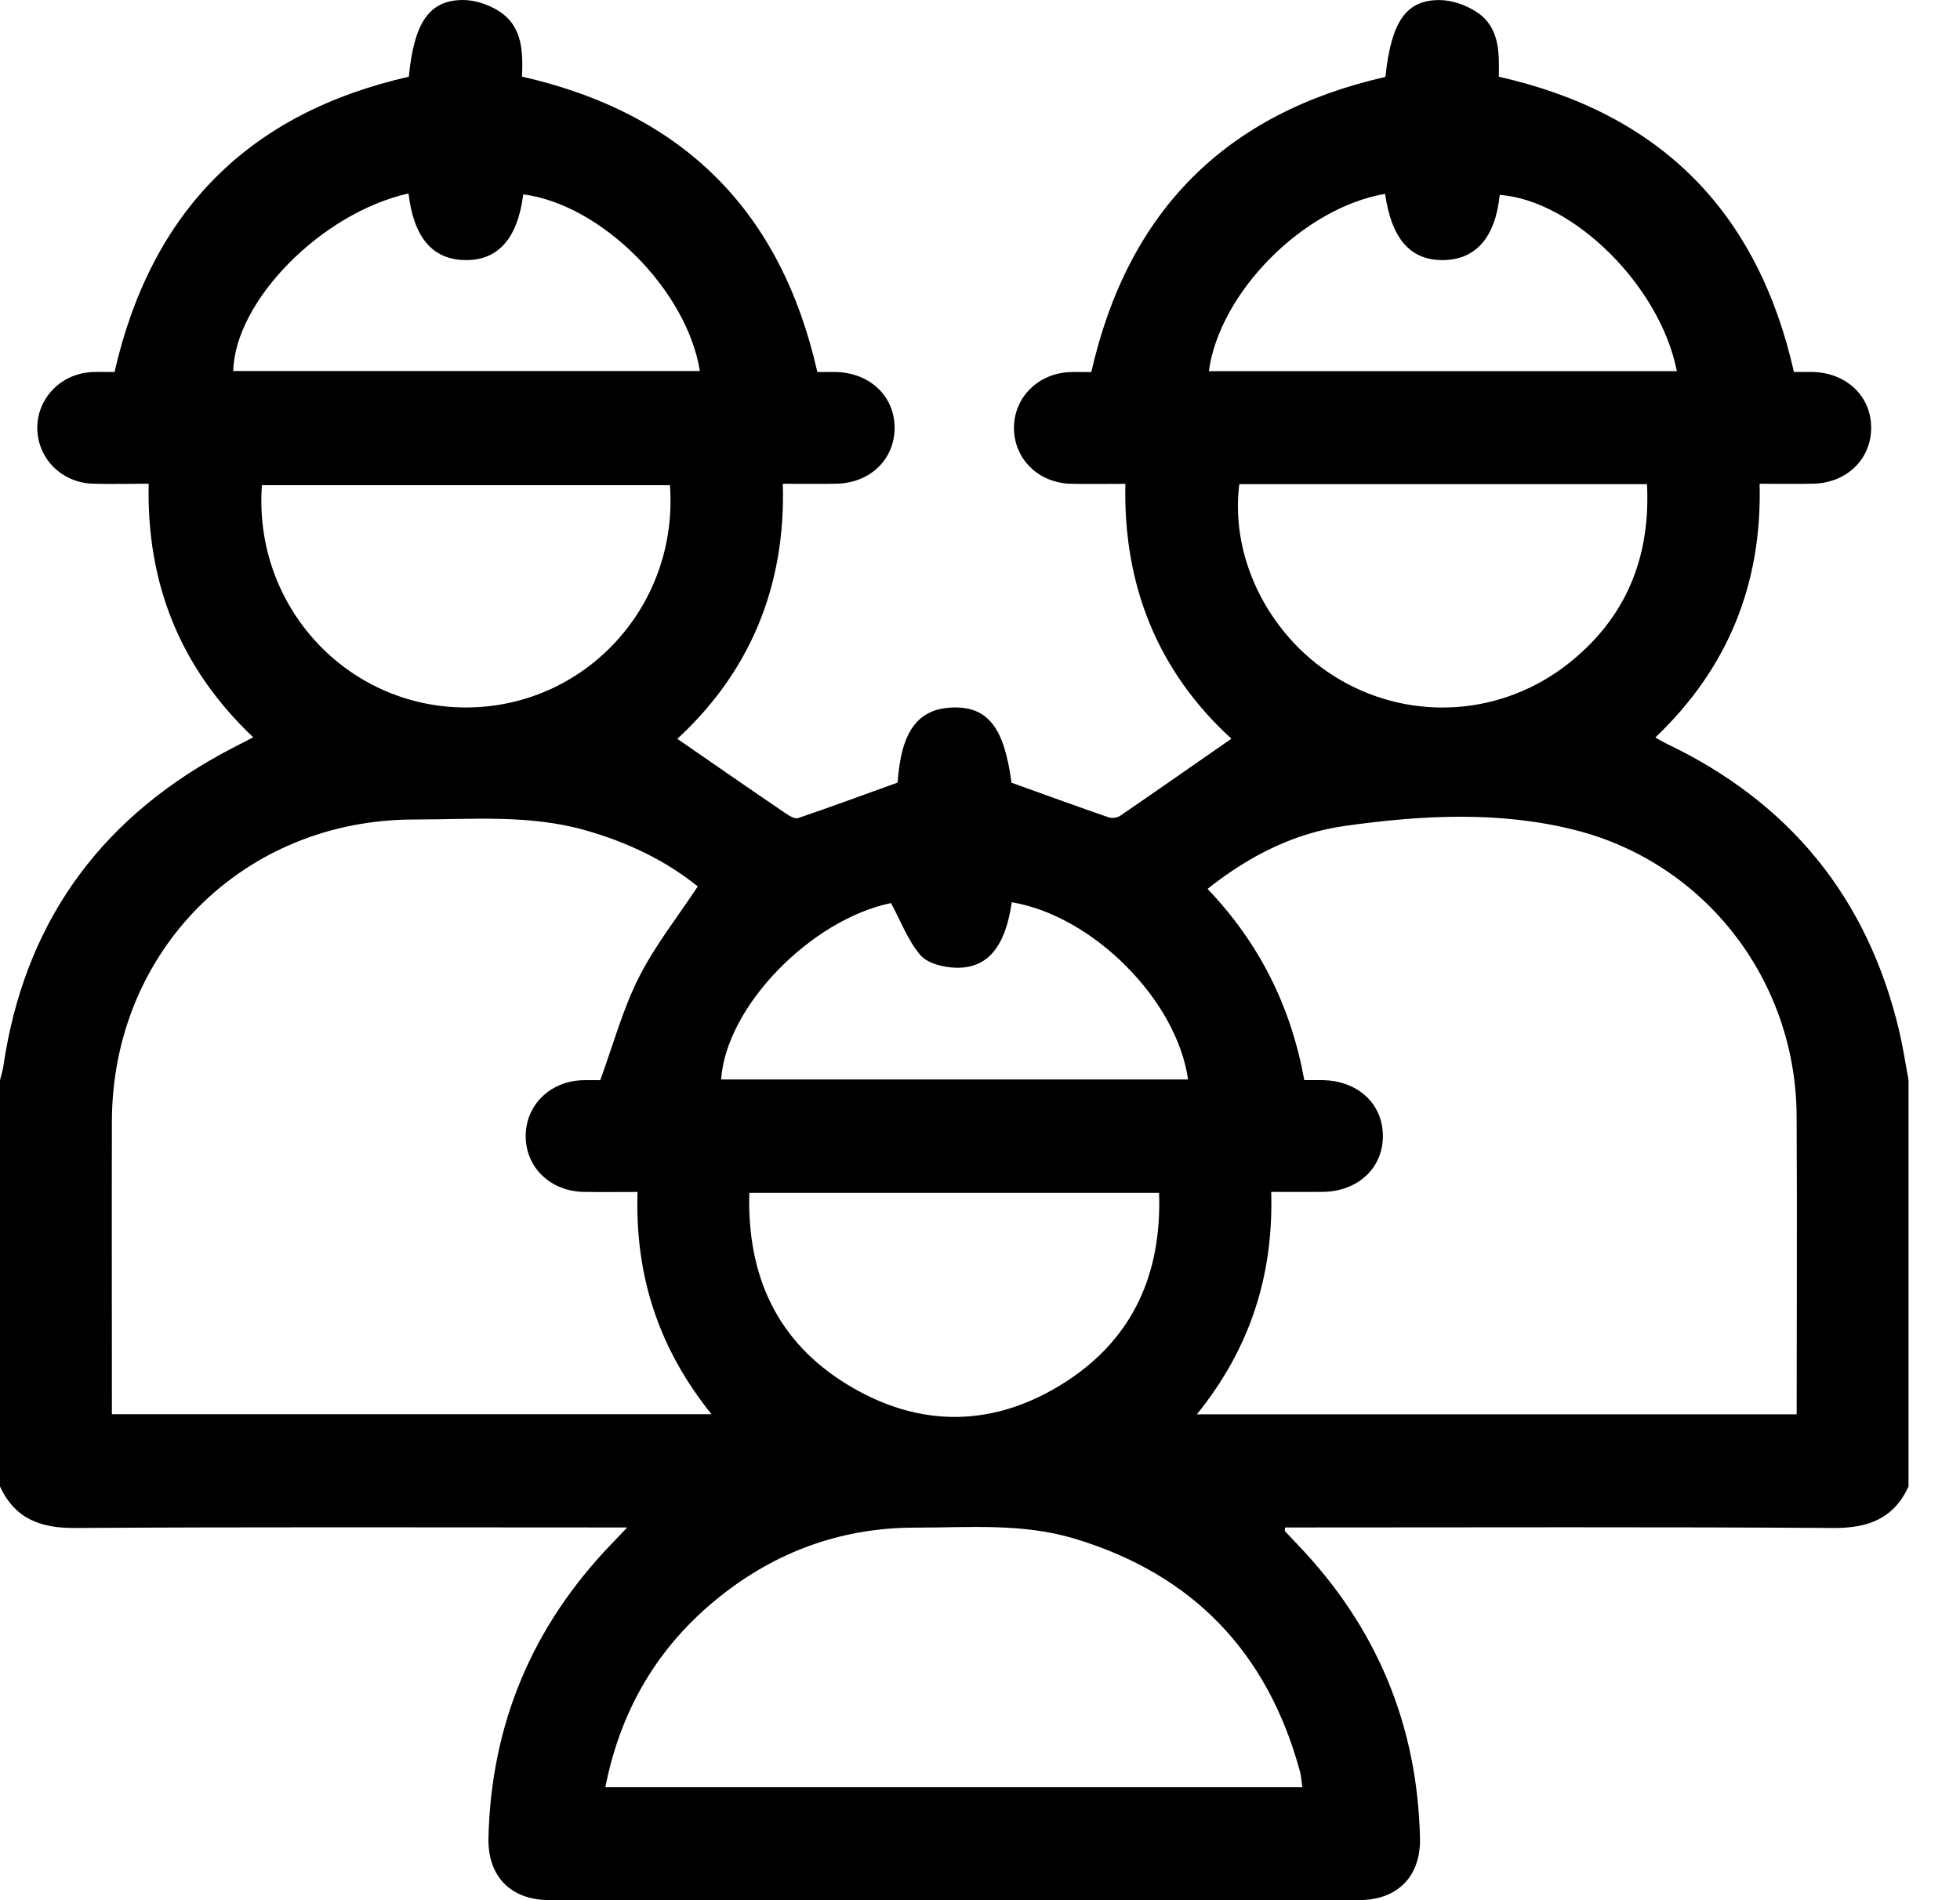 <svg width="33" height="32" viewBox="0 0 33 32" fill="none" xmlns="http://www.w3.org/2000/svg">
<g clip-path="url(#clip0_62_69)">
<path d="M0 25.032C0 22.752 0 20.471 0 18.19C0.019 18.112 0.045 18.034 0.057 17.953C0.402 15.598 1.627 13.855 3.707 12.708C3.884 12.61 4.065 12.52 4.264 12.417C3.024 11.242 2.466 9.816 2.503 8.146C2.16 8.146 1.856 8.155 1.554 8.145C1.024 8.125 0.621 7.704 0.628 7.191C0.636 6.693 1.036 6.289 1.551 6.266C1.682 6.26 1.813 6.265 1.928 6.265C2.551 3.539 4.205 1.9 6.883 1.292C6.973 0.379 7.225 0.001 7.796 0C8.001 0 8.232 0.078 8.406 0.191C8.805 0.449 8.805 0.888 8.789 1.29C11.514 1.911 13.153 3.564 13.761 6.265C13.867 6.265 13.97 6.263 14.074 6.265C14.652 6.277 15.071 6.682 15.062 7.22C15.054 7.746 14.642 8.137 14.078 8.146C13.788 8.151 13.498 8.147 13.18 8.147C13.232 9.892 12.611 11.33 11.404 12.442C12.023 12.87 12.621 13.285 13.224 13.695C13.287 13.738 13.381 13.796 13.437 13.777C13.996 13.587 14.549 13.382 15.113 13.179C15.171 12.323 15.447 11.937 16.034 11.915C16.633 11.893 16.909 12.254 17.03 13.181C17.586 13.381 18.124 13.577 18.665 13.764C18.721 13.783 18.81 13.772 18.859 13.739C19.483 13.312 20.102 12.878 20.733 12.44C19.505 11.32 18.907 9.869 18.948 8.148C18.617 8.148 18.325 8.154 18.033 8.147C17.479 8.134 17.067 7.723 17.072 7.196C17.077 6.684 17.486 6.284 18.022 6.266C18.143 6.262 18.266 6.266 18.374 6.266C18.993 3.542 20.646 1.904 23.326 1.295C23.423 0.373 23.668 0 24.235 0.001C24.449 0.001 24.691 0.087 24.87 0.208C25.254 0.464 25.242 0.897 25.235 1.292C27.955 1.906 29.593 3.561 30.204 6.264C30.305 6.264 30.408 6.263 30.512 6.264C31.092 6.275 31.511 6.677 31.504 7.216C31.498 7.742 31.085 8.136 30.523 8.146C30.233 8.151 29.942 8.147 29.626 8.147C29.669 9.839 29.09 11.257 27.87 12.42C27.955 12.467 28.006 12.498 28.059 12.524C30.134 13.514 31.447 15.123 31.977 17.364C32.041 17.636 32.082 17.914 32.134 18.19V25.032C31.884 25.576 31.453 25.735 30.87 25.732C27.901 25.712 24.932 25.723 21.963 25.723H21.635C21.635 25.769 21.63 25.783 21.635 25.787C21.706 25.863 21.778 25.938 21.85 26.014C23.173 27.395 23.864 29.041 23.908 30.953C23.923 31.599 23.531 31.997 22.887 31.998C18.34 32 13.792 32 9.245 31.998C8.602 31.998 8.21 31.6 8.224 30.954C8.268 29.029 8.968 27.376 10.304 25.992C10.377 25.916 10.449 25.841 10.561 25.723H10.139C7.181 25.723 4.222 25.713 1.264 25.732C0.68 25.737 0.25 25.575 0 25.033L0 25.032ZM10.734 20.073C10.409 20.073 10.119 20.077 9.828 20.072C9.269 20.062 8.855 19.664 8.851 19.139C8.847 18.614 9.26 18.206 9.813 18.191C9.927 18.188 10.041 18.191 10.106 18.191C10.326 17.59 10.484 17 10.754 16.465C11.023 15.929 11.404 15.45 11.748 14.928C11.206 14.489 10.555 14.179 9.845 13.979C8.9 13.713 7.935 13.801 6.976 13.801C4.099 13.8 1.89 16.011 1.884 18.884C1.88 20.432 1.884 21.979 1.884 23.527C1.884 23.627 1.884 23.727 1.884 23.816H11.979C11.095 22.715 10.688 21.492 10.734 20.074L10.734 20.073ZM20.152 23.818H30.25C30.25 22.124 30.259 20.452 30.249 18.781C30.234 16.513 28.715 14.531 26.511 13.976C25.239 13.656 23.936 13.727 22.649 13.908C21.789 14.028 21.03 14.414 20.331 14.969C21.209 15.888 21.738 16.959 21.96 18.19C22.081 18.19 22.174 18.189 22.267 18.19C22.857 18.199 23.275 18.58 23.283 19.117C23.291 19.666 22.867 20.066 22.265 20.072C21.985 20.075 21.706 20.072 21.403 20.072C21.444 21.479 21.045 22.713 20.152 23.817V23.818ZM10.192 30.098H21.927C21.912 29.996 21.909 29.911 21.887 29.832C21.342 27.826 20.083 26.509 18.087 25.91C17.209 25.646 16.304 25.726 15.408 25.726C14.231 25.726 13.167 26.09 12.232 26.8C11.139 27.63 10.463 28.724 10.192 30.097V30.098ZM11.28 8.171H4.41C4.261 10.198 5.83 11.905 7.829 11.914C9.842 11.922 11.428 10.213 11.28 8.171ZM20.866 8.154C20.702 9.439 21.408 10.785 22.58 11.458C23.789 12.153 25.295 12.053 26.407 11.174C27.376 10.408 27.792 9.39 27.73 8.153H20.866V8.154ZM12.616 20.088C12.577 21.485 13.082 22.592 14.262 23.314C15.488 24.064 16.759 24.042 17.961 23.259C19.084 22.527 19.562 21.437 19.515 20.088H12.617H12.616ZM6.878 3.258C5.411 3.586 3.955 5.069 3.927 6.248H11.784C11.561 4.876 10.122 3.443 8.81 3.273C8.715 4.017 8.386 4.389 7.83 4.38C7.283 4.371 6.966 4.002 6.878 3.258ZM28.233 6.252C27.953 4.817 26.49 3.373 25.25 3.282C25.178 3.996 24.848 4.376 24.296 4.38C23.746 4.384 23.43 4.024 23.32 3.265C21.951 3.498 20.536 4.916 20.353 6.251H28.234L28.233 6.252ZM17.035 15.193C16.927 15.943 16.63 16.312 16.091 16.297C15.886 16.291 15.617 16.225 15.497 16.085C15.287 15.842 15.17 15.519 15.002 15.208C13.663 15.484 12.226 16.941 12.141 18.179H20.003C19.814 16.839 18.401 15.423 17.035 15.194L17.035 15.193Z" fill="black"/>
</g>
<defs>
<clipPath id="clip0_62_69">
<rect width="32.133" height="32" fill="white"/>
</clipPath>
</defs>
</svg>
